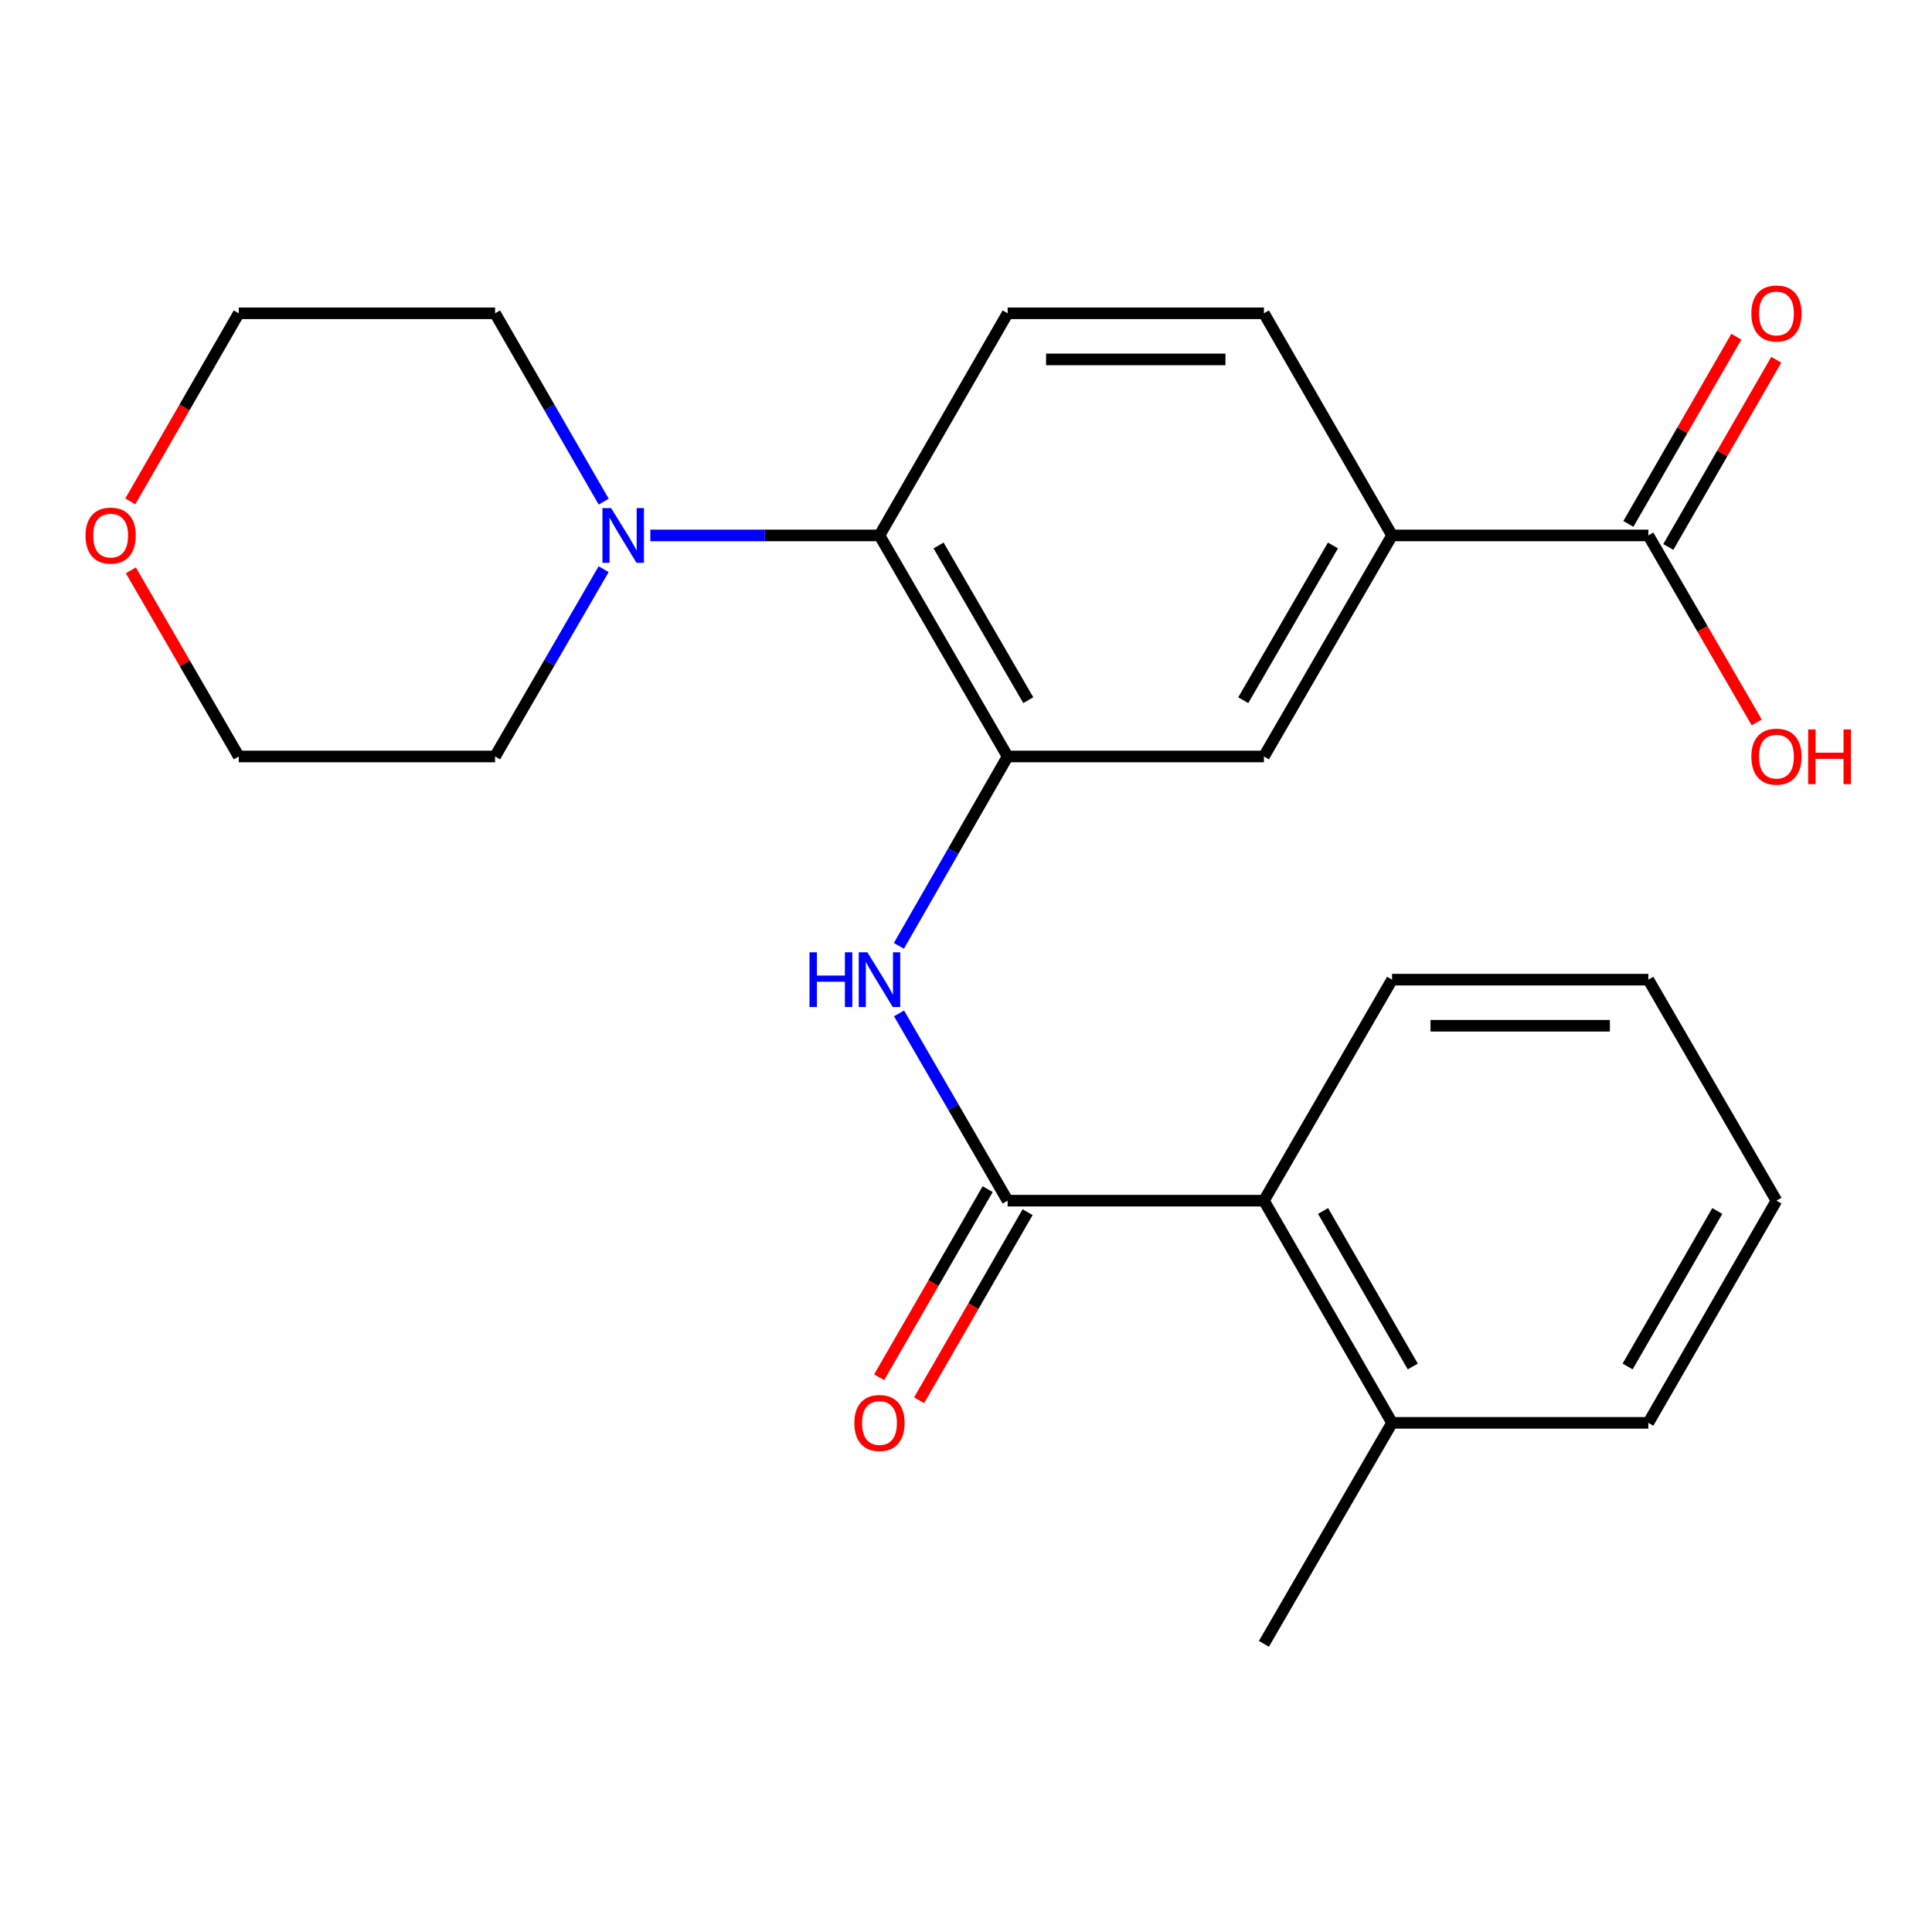 <?xml version='1.0' encoding='iso-8859-1'?>
<svg version='1.1' baseProfile='full'
              xmlns='http://www.w3.org/2000/svg'
                      xmlns:rdkit='http://www.rdkit.org/xml'
                      xmlns:xlink='http://www.w3.org/1999/xlink'
                  xml:space='preserve'
width='1000px' height='1000px' viewBox='0 0 1000 1000'>
<!-- END OF HEADER -->
<rect style='opacity:1.0;fill:#FFFFFF;stroke:none' width='1000' height='1000' x='0' y='0'> </rect>
<path class='bond-1' d='M 521.55,621.464 L 493.447,572.998' style='fill:none;fill-rule:evenodd;stroke:#000000;stroke-width:6px;stroke-linecap:butt;stroke-linejoin:miter;stroke-opacity:1' />
<path class='bond-1' d='M 493.447,572.998 L 465.344,524.531' style='fill:none;fill-rule:evenodd;stroke:#0000FF;stroke-width:6px;stroke-linecap:butt;stroke-linejoin:miter;stroke-opacity:1' />
<path class='bond-5' d='M 521.55,621.464 L 654.203,621.464' style='fill:none;fill-rule:evenodd;stroke:#000000;stroke-width:6px;stroke-linecap:butt;stroke-linejoin:miter;stroke-opacity:1' />
<path class='bond-9' d='M 511.216,615.503 L 483.136,664.182' style='fill:none;fill-rule:evenodd;stroke:#000000;stroke-width:6px;stroke-linecap:butt;stroke-linejoin:miter;stroke-opacity:1' />
<path class='bond-9' d='M 483.136,664.182 L 455.057,712.86' style='fill:none;fill-rule:evenodd;stroke:#FF0000;stroke-width:6px;stroke-linecap:butt;stroke-linejoin:miter;stroke-opacity:1' />
<path class='bond-9' d='M 531.884,627.426 L 503.805,676.104' style='fill:none;fill-rule:evenodd;stroke:#000000;stroke-width:6px;stroke-linecap:butt;stroke-linejoin:miter;stroke-opacity:1' />
<path class='bond-9' d='M 503.805,676.104 L 475.726,724.783' style='fill:none;fill-rule:evenodd;stroke:#FF0000;stroke-width:6px;stroke-linecap:butt;stroke-linejoin:miter;stroke-opacity:1' />
<path class='bond-0' d='M 521.55,391.552 L 493.405,440.563' style='fill:none;fill-rule:evenodd;stroke:#000000;stroke-width:6px;stroke-linecap:butt;stroke-linejoin:miter;stroke-opacity:1' />
<path class='bond-0' d='M 493.405,440.563 L 465.26,489.575' style='fill:none;fill-rule:evenodd;stroke:#0000FF;stroke-width:6px;stroke-linecap:butt;stroke-linejoin:miter;stroke-opacity:1' />
<path class='bond-2' d='M 521.55,391.552 L 455.217,277.139' style='fill:none;fill-rule:evenodd;stroke:#000000;stroke-width:6px;stroke-linecap:butt;stroke-linejoin:miter;stroke-opacity:1' />
<path class='bond-2' d='M 532.242,362.422 L 485.809,282.333' style='fill:none;fill-rule:evenodd;stroke:#000000;stroke-width:6px;stroke-linecap:butt;stroke-linejoin:miter;stroke-opacity:1' />
<path class='bond-7' d='M 521.55,391.552 L 654.203,391.552' style='fill:none;fill-rule:evenodd;stroke:#000000;stroke-width:6px;stroke-linecap:butt;stroke-linejoin:miter;stroke-opacity:1' />
<path class='bond-3' d='M 455.217,277.139 L 395.918,277.139' style='fill:none;fill-rule:evenodd;stroke:#000000;stroke-width:6px;stroke-linecap:butt;stroke-linejoin:miter;stroke-opacity:1' />
<path class='bond-3' d='M 395.918,277.139 L 336.62,277.139' style='fill:none;fill-rule:evenodd;stroke:#0000FF;stroke-width:6px;stroke-linecap:butt;stroke-linejoin:miter;stroke-opacity:1' />
<path class='bond-8' d='M 455.217,277.139 L 521.55,162.17' style='fill:none;fill-rule:evenodd;stroke:#000000;stroke-width:6px;stroke-linecap:butt;stroke-linejoin:miter;stroke-opacity:1' />
<path class='bond-15' d='M 312.482,259.661 L 284.363,210.916' style='fill:none;fill-rule:evenodd;stroke:#0000FF;stroke-width:6px;stroke-linecap:butt;stroke-linejoin:miter;stroke-opacity:1' />
<path class='bond-15' d='M 284.363,210.916 L 256.244,162.17' style='fill:none;fill-rule:evenodd;stroke:#000000;stroke-width:6px;stroke-linecap:butt;stroke-linejoin:miter;stroke-opacity:1' />
<path class='bond-16' d='M 312.44,294.606 L 284.342,343.079' style='fill:none;fill-rule:evenodd;stroke:#0000FF;stroke-width:6px;stroke-linecap:butt;stroke-linejoin:miter;stroke-opacity:1' />
<path class='bond-16' d='M 284.342,343.079 L 256.244,391.552' style='fill:none;fill-rule:evenodd;stroke:#000000;stroke-width:6px;stroke-linecap:butt;stroke-linejoin:miter;stroke-opacity:1' />
<path class='bond-4' d='M 853.176,277.139 L 720.523,277.139' style='fill:none;fill-rule:evenodd;stroke:#000000;stroke-width:6px;stroke-linecap:butt;stroke-linejoin:miter;stroke-opacity:1' />
<path class='bond-11' d='M 863.51,283.101 L 891.456,234.655' style='fill:none;fill-rule:evenodd;stroke:#000000;stroke-width:6px;stroke-linecap:butt;stroke-linejoin:miter;stroke-opacity:1' />
<path class='bond-11' d='M 891.456,234.655 L 919.401,186.209' style='fill:none;fill-rule:evenodd;stroke:#FF0000;stroke-width:6px;stroke-linecap:butt;stroke-linejoin:miter;stroke-opacity:1' />
<path class='bond-11' d='M 842.841,271.178 L 870.787,222.732' style='fill:none;fill-rule:evenodd;stroke:#000000;stroke-width:6px;stroke-linecap:butt;stroke-linejoin:miter;stroke-opacity:1' />
<path class='bond-11' d='M 870.787,222.732 L 898.733,174.287' style='fill:none;fill-rule:evenodd;stroke:#FF0000;stroke-width:6px;stroke-linecap:butt;stroke-linejoin:miter;stroke-opacity:1' />
<path class='bond-14' d='M 853.176,277.139 L 881.227,325.533' style='fill:none;fill-rule:evenodd;stroke:#000000;stroke-width:6px;stroke-linecap:butt;stroke-linejoin:miter;stroke-opacity:1' />
<path class='bond-14' d='M 881.227,325.533 L 909.278,373.926' style='fill:none;fill-rule:evenodd;stroke:#FF0000;stroke-width:6px;stroke-linecap:butt;stroke-linejoin:miter;stroke-opacity:1' />
<path class='bond-12' d='M 654.203,621.464 L 720.523,736.46' style='fill:none;fill-rule:evenodd;stroke:#000000;stroke-width:6px;stroke-linecap:butt;stroke-linejoin:miter;stroke-opacity:1' />
<path class='bond-12' d='M 684.821,626.793 L 731.244,707.29' style='fill:none;fill-rule:evenodd;stroke:#000000;stroke-width:6px;stroke-linecap:butt;stroke-linejoin:miter;stroke-opacity:1' />
<path class='bond-17' d='M 654.203,621.464 L 720.523,507.065' style='fill:none;fill-rule:evenodd;stroke:#000000;stroke-width:6px;stroke-linecap:butt;stroke-linejoin:miter;stroke-opacity:1' />
<path class='bond-6' d='M 720.523,277.139 L 654.203,391.552' style='fill:none;fill-rule:evenodd;stroke:#000000;stroke-width:6px;stroke-linecap:butt;stroke-linejoin:miter;stroke-opacity:1' />
<path class='bond-6' d='M 689.931,282.335 L 643.507,362.424' style='fill:none;fill-rule:evenodd;stroke:#000000;stroke-width:6px;stroke-linecap:butt;stroke-linejoin:miter;stroke-opacity:1' />
<path class='bond-10' d='M 720.523,277.139 L 654.203,162.17' style='fill:none;fill-rule:evenodd;stroke:#000000;stroke-width:6px;stroke-linecap:butt;stroke-linejoin:miter;stroke-opacity:1' />
<path class='bond-25' d='M 521.55,162.17 L 654.203,162.17' style='fill:none;fill-rule:evenodd;stroke:#000000;stroke-width:6px;stroke-linecap:butt;stroke-linejoin:miter;stroke-opacity:1' />
<path class='bond-25' d='M 541.448,186.031 L 634.305,186.031' style='fill:none;fill-rule:evenodd;stroke:#000000;stroke-width:6px;stroke-linecap:butt;stroke-linejoin:miter;stroke-opacity:1' />
<path class='bond-20' d='M 720.523,736.46 L 654.203,850.847' style='fill:none;fill-rule:evenodd;stroke:#000000;stroke-width:6px;stroke-linecap:butt;stroke-linejoin:miter;stroke-opacity:1' />
<path class='bond-21' d='M 720.523,736.46 L 853.176,736.46' style='fill:none;fill-rule:evenodd;stroke:#000000;stroke-width:6px;stroke-linecap:butt;stroke-linejoin:miter;stroke-opacity:1' />
<path class='bond-13' d='M 67.743,295.206 L 95.667,343.379' style='fill:none;fill-rule:evenodd;stroke:#FF0000;stroke-width:6px;stroke-linecap:butt;stroke-linejoin:miter;stroke-opacity:1' />
<path class='bond-13' d='M 95.667,343.379 L 123.591,391.552' style='fill:none;fill-rule:evenodd;stroke:#000000;stroke-width:6px;stroke-linecap:butt;stroke-linejoin:miter;stroke-opacity:1' />
<path class='bond-26' d='M 67.446,259.501 L 95.518,210.836' style='fill:none;fill-rule:evenodd;stroke:#FF0000;stroke-width:6px;stroke-linecap:butt;stroke-linejoin:miter;stroke-opacity:1' />
<path class='bond-26' d='M 95.518,210.836 L 123.591,162.17' style='fill:none;fill-rule:evenodd;stroke:#000000;stroke-width:6px;stroke-linecap:butt;stroke-linejoin:miter;stroke-opacity:1' />
<path class='bond-19' d='M 256.244,162.17 L 123.591,162.17' style='fill:none;fill-rule:evenodd;stroke:#000000;stroke-width:6px;stroke-linecap:butt;stroke-linejoin:miter;stroke-opacity:1' />
<path class='bond-18' d='M 256.244,391.552 L 123.591,391.552' style='fill:none;fill-rule:evenodd;stroke:#000000;stroke-width:6px;stroke-linecap:butt;stroke-linejoin:miter;stroke-opacity:1' />
<path class='bond-22' d='M 720.523,507.065 L 853.176,507.065' style='fill:none;fill-rule:evenodd;stroke:#000000;stroke-width:6px;stroke-linecap:butt;stroke-linejoin:miter;stroke-opacity:1' />
<path class='bond-22' d='M 740.421,530.926 L 833.278,530.926' style='fill:none;fill-rule:evenodd;stroke:#000000;stroke-width:6px;stroke-linecap:butt;stroke-linejoin:miter;stroke-opacity:1' />
<path class='bond-24' d='M 853.176,736.46 L 919.495,621.464' style='fill:none;fill-rule:evenodd;stroke:#000000;stroke-width:6px;stroke-linecap:butt;stroke-linejoin:miter;stroke-opacity:1' />
<path class='bond-24' d='M 842.454,707.29 L 888.878,626.793' style='fill:none;fill-rule:evenodd;stroke:#000000;stroke-width:6px;stroke-linecap:butt;stroke-linejoin:miter;stroke-opacity:1' />
<path class='bond-23' d='M 853.176,507.065 L 919.495,621.464' style='fill:none;fill-rule:evenodd;stroke:#000000;stroke-width:6px;stroke-linecap:butt;stroke-linejoin:miter;stroke-opacity:1' />
<path  class='atom-2' d='M 418.997 492.905
L 422.837 492.905
L 422.837 504.945
L 437.317 504.945
L 437.317 492.905
L 441.157 492.905
L 441.157 521.225
L 437.317 521.225
L 437.317 508.145
L 422.837 508.145
L 422.837 521.225
L 418.997 521.225
L 418.997 492.905
' fill='#0000FF'/>
<path  class='atom-2' d='M 448.957 492.905
L 458.237 507.905
Q 459.157 509.385, 460.637 512.065
Q 462.117 514.745, 462.197 514.905
L 462.197 492.905
L 465.957 492.905
L 465.957 521.225
L 462.077 521.225
L 452.117 504.825
Q 450.957 502.905, 449.717 500.705
Q 448.517 498.505, 448.157 497.825
L 448.157 521.225
L 444.477 521.225
L 444.477 492.905
L 448.957 492.905
' fill='#0000FF'/>
<path  class='atom-4' d='M 316.304 262.979
L 325.584 277.979
Q 326.504 279.459, 327.984 282.139
Q 329.464 284.819, 329.544 284.979
L 329.544 262.979
L 333.304 262.979
L 333.304 291.299
L 329.424 291.299
L 319.464 274.899
Q 318.304 272.979, 317.064 270.779
Q 315.864 268.579, 315.504 267.899
L 315.504 291.299
L 311.824 291.299
L 311.824 262.979
L 316.304 262.979
' fill='#0000FF'/>
<path  class='atom-10' d='M 442.217 736.54
Q 442.217 729.74, 445.577 725.94
Q 448.937 722.14, 455.217 722.14
Q 461.497 722.14, 464.857 725.94
Q 468.217 729.74, 468.217 736.54
Q 468.217 743.42, 464.817 747.34
Q 461.417 751.22, 455.217 751.22
Q 448.977 751.22, 445.577 747.34
Q 442.217 743.46, 442.217 736.54
M 455.217 748.02
Q 459.537 748.02, 461.857 745.14
Q 464.217 742.22, 464.217 736.54
Q 464.217 730.98, 461.857 728.18
Q 459.537 725.34, 455.217 725.34
Q 450.897 725.34, 448.537 728.14
Q 446.217 730.94, 446.217 736.54
Q 446.217 742.26, 448.537 745.14
Q 450.897 748.02, 455.217 748.02
' fill='#FF0000'/>
<path  class='atom-12' d='M 906.495 162.25
Q 906.495 155.45, 909.855 151.65
Q 913.215 147.85, 919.495 147.85
Q 925.775 147.85, 929.135 151.65
Q 932.495 155.45, 932.495 162.25
Q 932.495 169.13, 929.095 173.05
Q 925.695 176.93, 919.495 176.93
Q 913.255 176.93, 909.855 173.05
Q 906.495 169.17, 906.495 162.25
M 919.495 173.73
Q 923.815 173.73, 926.135 170.85
Q 928.495 167.93, 928.495 162.25
Q 928.495 156.69, 926.135 153.89
Q 923.815 151.05, 919.495 151.05
Q 915.175 151.05, 912.815 153.85
Q 910.495 156.65, 910.495 162.25
Q 910.495 167.97, 912.815 170.85
Q 915.175 173.73, 919.495 173.73
' fill='#FF0000'/>
<path  class='atom-14' d='M 44.271 277.219
Q 44.271 270.419, 47.631 266.619
Q 50.991 262.819, 57.271 262.819
Q 63.551 262.819, 66.911 266.619
Q 70.271 270.419, 70.271 277.219
Q 70.271 284.099, 66.871 288.019
Q 63.471 291.899, 57.271 291.899
Q 51.031 291.899, 47.631 288.019
Q 44.271 284.139, 44.271 277.219
M 57.271 288.699
Q 61.591 288.699, 63.911 285.819
Q 66.271 282.899, 66.271 277.219
Q 66.271 271.659, 63.911 268.859
Q 61.591 266.019, 57.271 266.019
Q 52.951 266.019, 50.591 268.819
Q 48.271 271.619, 48.271 277.219
Q 48.271 282.939, 50.591 285.819
Q 52.951 288.699, 57.271 288.699
' fill='#FF0000'/>
<path  class='atom-15' d='M 906.495 391.632
Q 906.495 384.832, 909.855 381.032
Q 913.215 377.232, 919.495 377.232
Q 925.775 377.232, 929.135 381.032
Q 932.495 384.832, 932.495 391.632
Q 932.495 398.512, 929.095 402.432
Q 925.695 406.312, 919.495 406.312
Q 913.255 406.312, 909.855 402.432
Q 906.495 398.552, 906.495 391.632
M 919.495 403.112
Q 923.815 403.112, 926.135 400.232
Q 928.495 397.312, 928.495 391.632
Q 928.495 386.072, 926.135 383.272
Q 923.815 380.432, 919.495 380.432
Q 915.175 380.432, 912.815 383.232
Q 910.495 386.032, 910.495 391.632
Q 910.495 397.352, 912.815 400.232
Q 915.175 403.112, 919.495 403.112
' fill='#FF0000'/>
<path  class='atom-15' d='M 935.895 377.552
L 939.735 377.552
L 939.735 389.592
L 954.215 389.592
L 954.215 377.552
L 958.055 377.552
L 958.055 405.872
L 954.215 405.872
L 954.215 392.792
L 939.735 392.792
L 939.735 405.872
L 935.895 405.872
L 935.895 377.552
' fill='#FF0000'/>
</svg>
